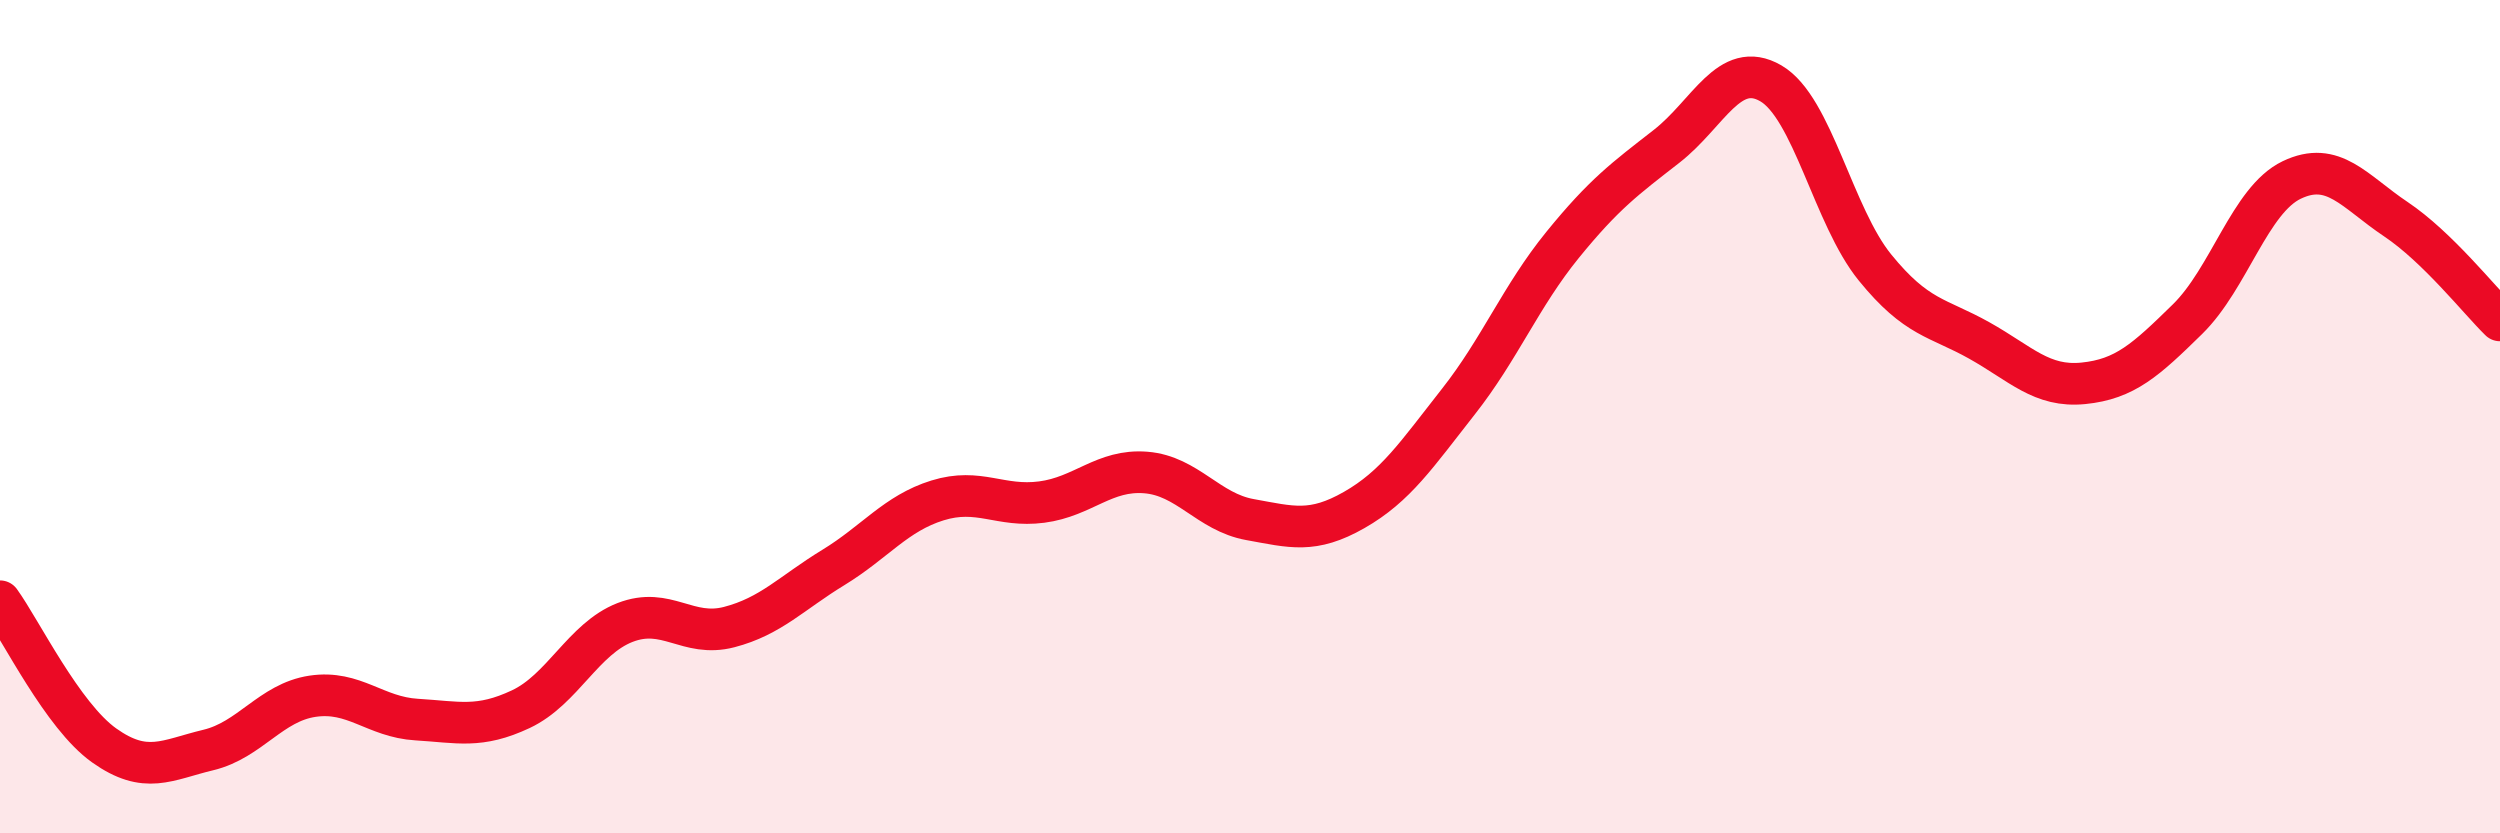 
    <svg width="60" height="20" viewBox="0 0 60 20" xmlns="http://www.w3.org/2000/svg">
      <path
        d="M 0,14.43 C 0.5,15.12 1.5,17.18 2.5,17.89 C 3.5,18.6 4,18.24 5,18 C 6,17.76 6.5,16.86 7.5,16.71 C 8.5,16.56 9,17.21 10,17.27 C 11,17.33 11.5,17.49 12.5,17.02 C 13.5,16.55 14,15.33 15,14.94 C 16,14.55 16.5,15.31 17.5,15.05 C 18.5,14.79 19,14.23 20,13.62 C 21,13.01 21.5,12.32 22.5,12.01 C 23.5,11.7 24,12.18 25,12.05 C 26,11.92 26.5,11.26 27.5,11.34 C 28.5,11.42 29,12.29 30,12.47 C 31,12.65 31.5,12.81 32.5,12.24 C 33.5,11.67 34,10.91 35,9.64 C 36,8.37 36.5,7.11 37.5,5.88 C 38.5,4.65 39,4.29 40,3.51 C 41,2.73 41.5,1.42 42.5,2 C 43.5,2.58 44,5.19 45,6.42 C 46,7.65 46.5,7.61 47.5,8.17 C 48.5,8.73 49,9.3 50,9.2 C 51,9.1 51.5,8.64 52.5,7.66 C 53.5,6.68 54,4.8 55,4.32 C 56,3.84 56.5,4.59 57.5,5.26 C 58.5,5.93 59.5,7.2 60,7.69L60 20L0 20Z"
        fill="#EB0A25"
        opacity="0.1"
        stroke-linecap="round"
        stroke-linejoin="round"
      />
      <path
        d="M 0,14.43 C 0.5,15.12 1.5,17.18 2.5,17.89 C 3.5,18.6 4,18.24 5,18 C 6,17.76 6.5,16.86 7.5,16.71 C 8.5,16.56 9,17.21 10,17.27 C 11,17.33 11.5,17.49 12.5,17.02 C 13.5,16.55 14,15.33 15,14.94 C 16,14.55 16.5,15.31 17.5,15.05 C 18.5,14.79 19,14.23 20,13.62 C 21,13.01 21.5,12.32 22.5,12.01 C 23.5,11.7 24,12.18 25,12.05 C 26,11.92 26.5,11.26 27.5,11.34 C 28.5,11.42 29,12.29 30,12.47 C 31,12.65 31.5,12.81 32.5,12.24 C 33.5,11.67 34,10.91 35,9.64 C 36,8.37 36.5,7.11 37.5,5.88 C 38.5,4.65 39,4.29 40,3.51 C 41,2.73 41.5,1.42 42.5,2 C 43.5,2.58 44,5.19 45,6.42 C 46,7.65 46.5,7.61 47.5,8.17 C 48.5,8.73 49,9.3 50,9.2 C 51,9.1 51.5,8.64 52.5,7.66 C 53.5,6.68 54,4.8 55,4.32 C 56,3.84 56.5,4.59 57.5,5.26 C 58.5,5.93 59.5,7.2 60,7.69"
        stroke="#EB0A25"
        stroke-width="1"
        fill="none"
        stroke-linecap="round"
        stroke-linejoin="round"
      />
    </svg>
  